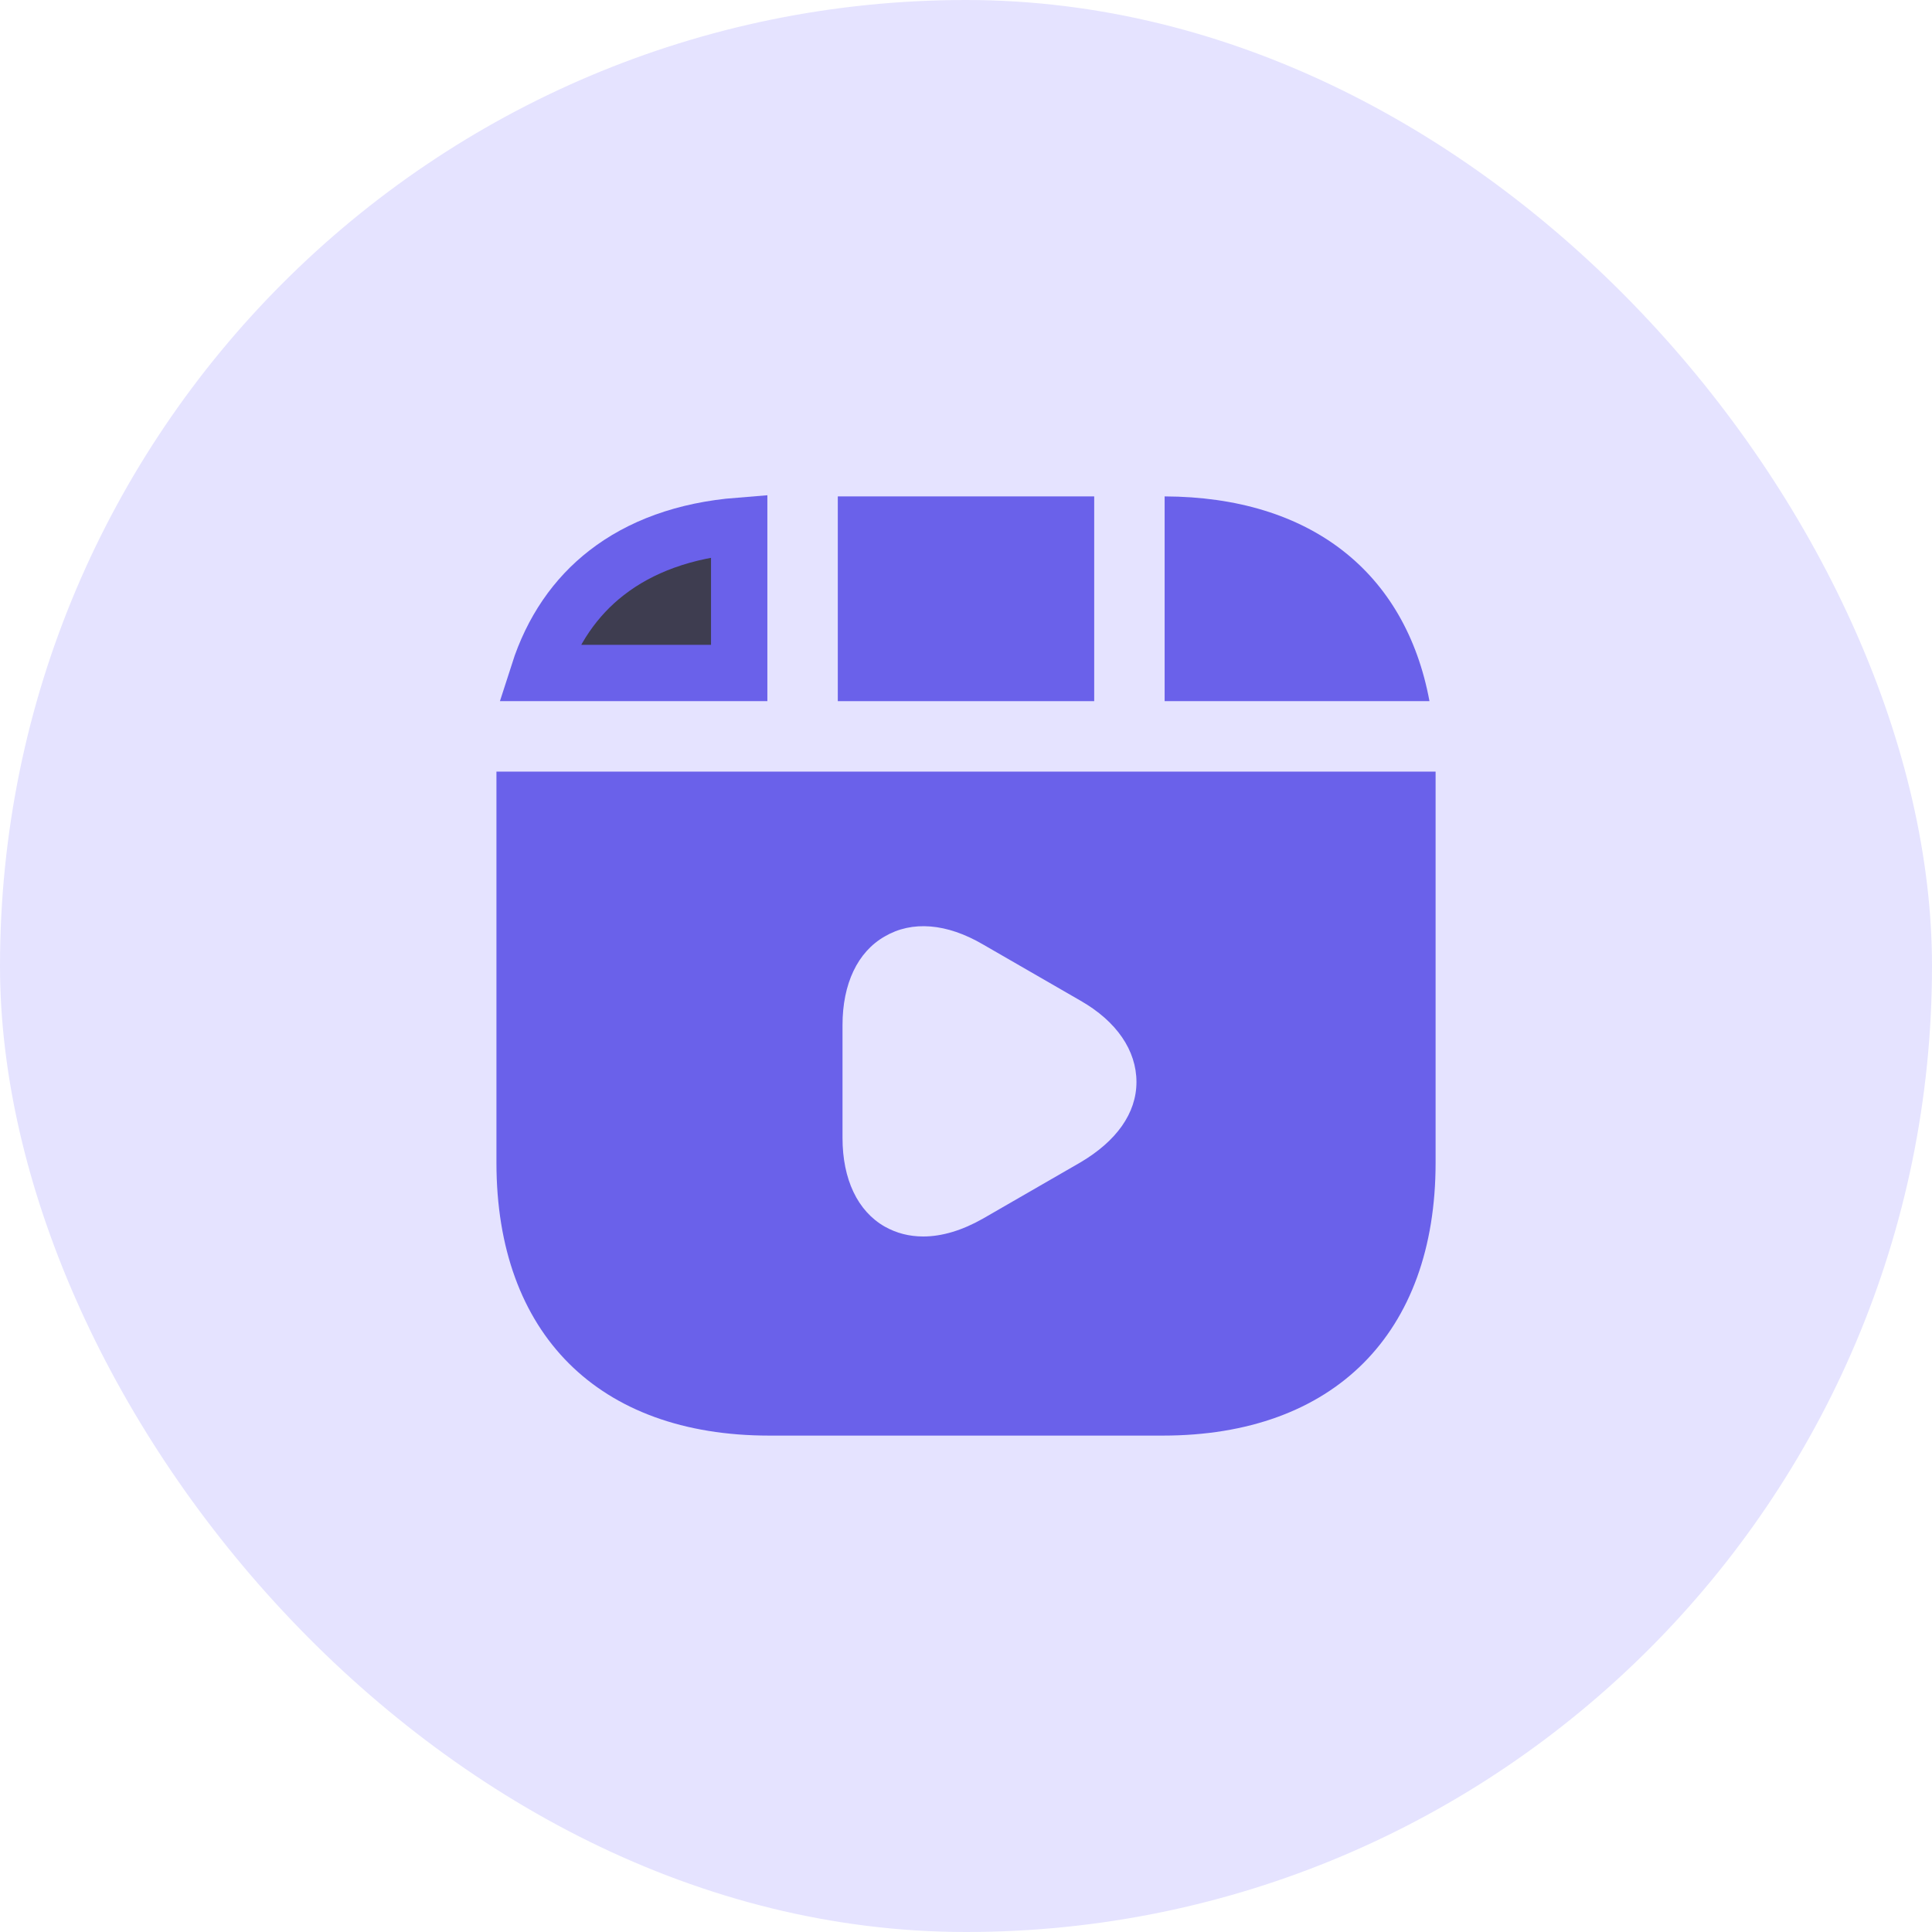 <svg width="48" height="48" viewBox="0 0 48 48" fill="none" xmlns="http://www.w3.org/2000/svg">
<rect width="48" height="48" rx="24" fill="#E5E3FF"/>
<path d="M27.185 12.333H20.815V17.42H27.185V12.333Z" fill="#6A61EA"/>
<path d="M28.935 12.333V17.42H35.515C34.92 14.212 32.551 12.345 28.935 12.333Z" fill="#6A61EA"/>
<path d="M12.334 19.17V28.888C12.334 33.135 14.865 35.667 19.112 35.667H28.889C33.135 35.667 35.667 33.135 35.667 28.888V19.17H12.334ZM26.847 28.877L24.42 30.277C23.907 30.568 23.405 30.72 22.939 30.72C22.588 30.72 22.273 30.638 21.982 30.475C21.305 30.09 20.932 29.297 20.932 28.27V25.47C20.932 24.443 21.305 23.65 21.982 23.265C22.659 22.868 23.522 22.938 24.42 23.463L26.847 24.863C27.745 25.377 28.235 26.1 28.235 26.882C28.235 27.663 27.733 28.352 26.847 28.877Z" fill="#6A61EA"/>
<path d="M18.365 16.72H13.38C13.719 15.663 14.297 14.832 15.071 14.231C15.903 13.584 17.004 13.17 18.365 13.062V16.72Z" fill="#3E3D50" stroke="#6A61EA" stroke-width="1.4"/>
</svg>
